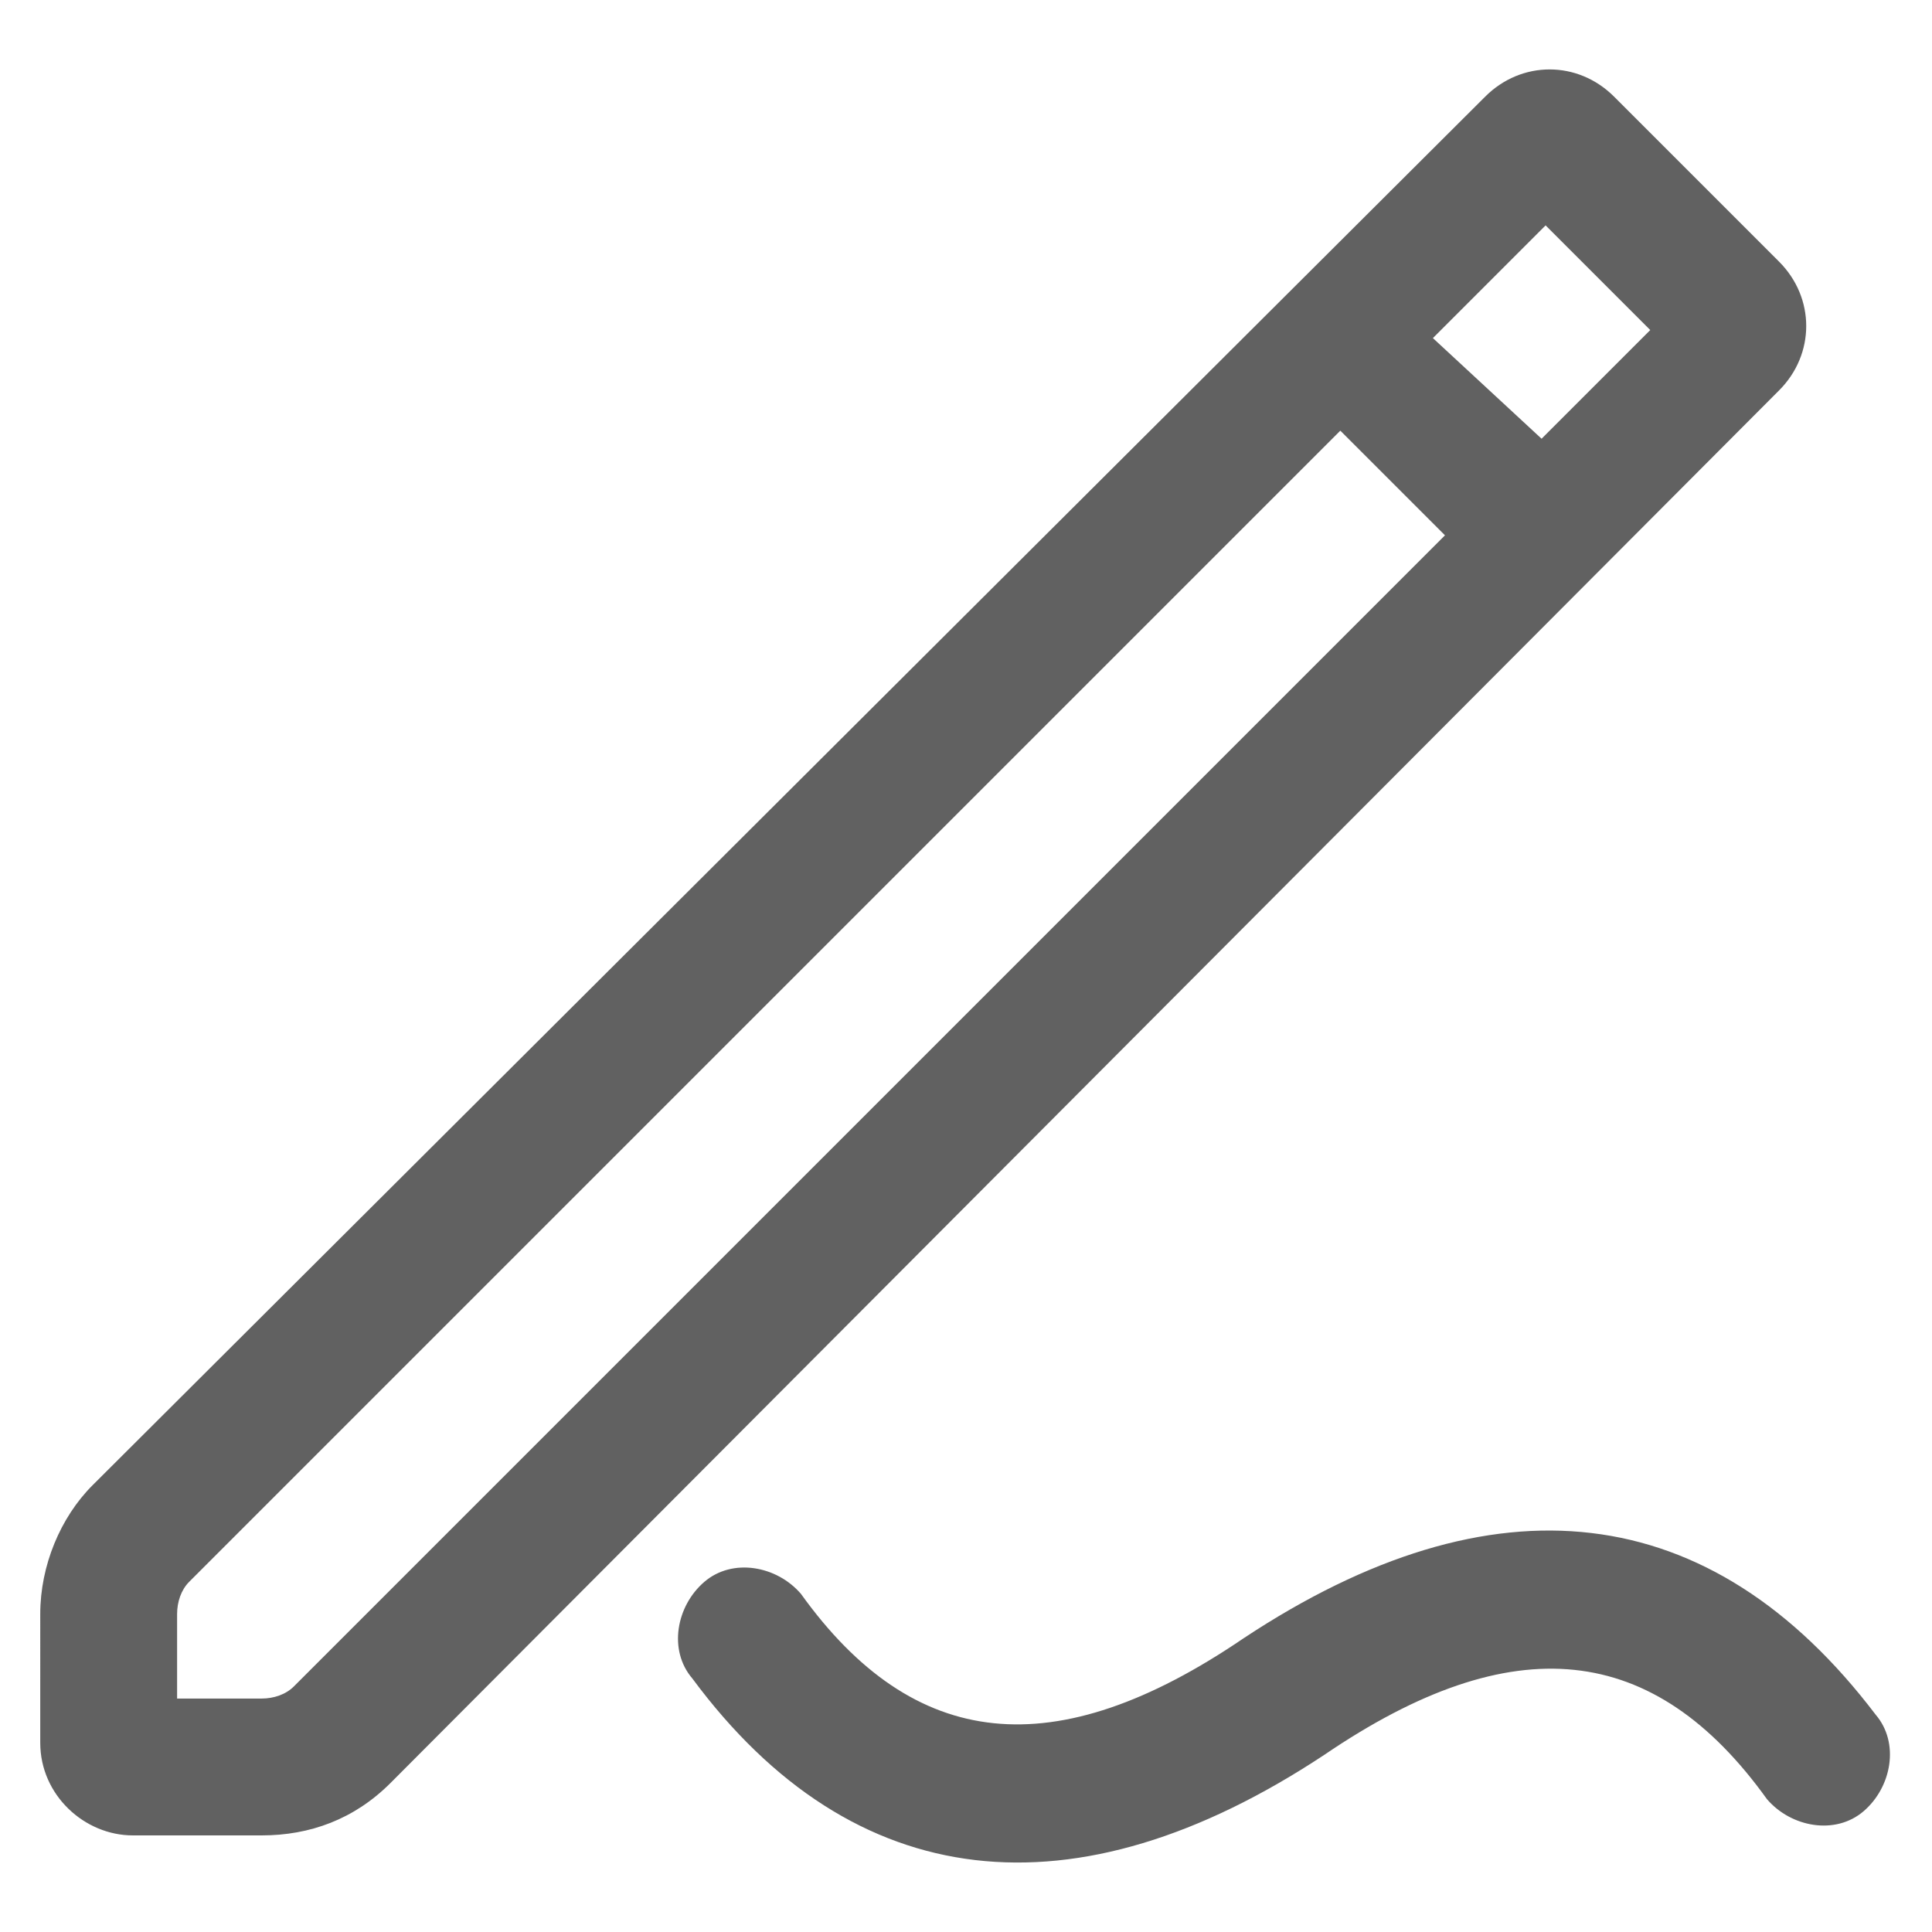 <?xml version="1.0" encoding="utf-8"?>
<!-- Generator: Adobe Illustrator 19.2.1, SVG Export Plug-In . SVG Version: 6.00 Build 0)  -->
<svg version="1.1" id="图层_1" xmlns="http://www.w3.org/2000/svg" xmlns:xlink="http://www.w3.org/1999/xlink" x="0px" y="0px"
	 viewBox="0 0 48 48" style="enable-background:new 0 0 48 48;" xml:space="preserve">
<style type="text/css">
	.st0{fill:#616161;}
	.st1{fill:none;}
</style>
<g id="手写笔">
	<g>
		<g id="分组" transform="translate(8, 10)">
			<g id="Combined-Shape">
				<path class="st0" d="M9.2,31.7c-0.6-0.7-0.4-1.8,0.3-2.4c0.7-0.6,1.8-0.4,2.4,0.3c2.8,3.9,6.3,4.3,11,1.1
					c6.2-4.1,11.6-3.5,15.7,1.9c0.6,0.7,0.4,1.8-0.3,2.4c-0.7,0.6-1.8,0.4-2.4-0.3c-2.8-3.9-6.3-4.3-11-1.1
					C18.7,37.7,13.2,37.1,9.2,31.7z M27.9,3.3l-2.6-2.6L-3.3,29.3c-0.2,0.2-0.3,0.5-0.3,0.8v2.1h2.1c0.3,0,0.6-0.1,0.8-0.3L27.9,3.3
					z M30.3,0.9L33-1.8l-2.6-2.6l-2.8,2.8L30.3,0.9z M-7,30.1c0-1.2,0.5-2.4,1.3-3.2L28.9-7.6c0.9-0.9,2.3-0.9,3.2,0l4.1,4.1
					c0.9,0.9,0.9,2.3,0,3.2L1.7,34.3c-0.9,0.9-2,1.3-3.2,1.3h-3.2c-1.2,0-2.3-1-2.3-2.3V30.1z"/>
			</g>
		</g>
	</g>
</g>
<rect class="st1" width="48" height="48"/>
</svg>
